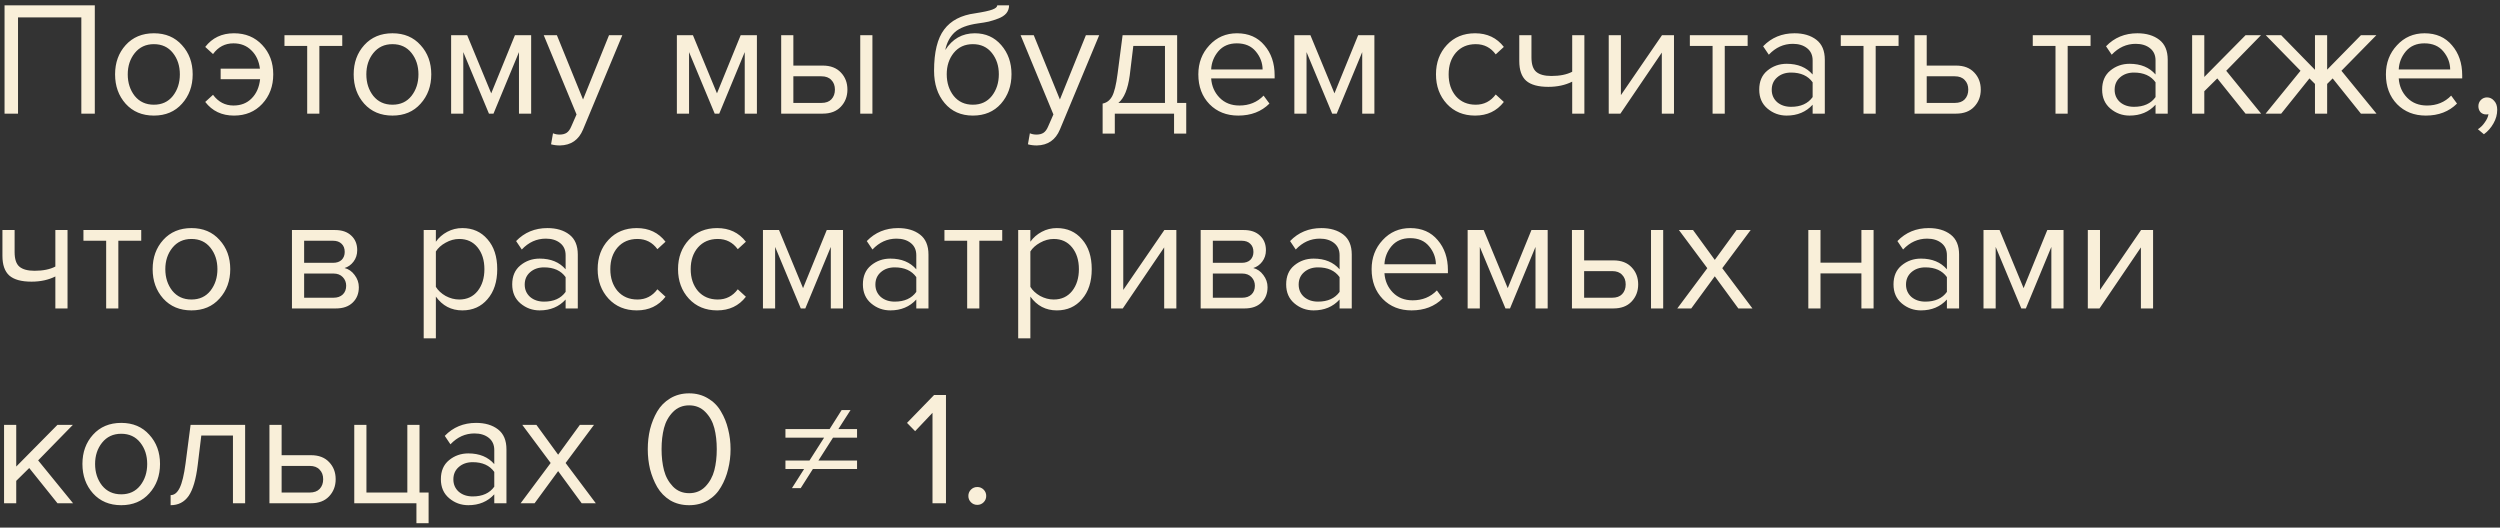 <?xml version="1.0" encoding="UTF-8"?> <svg xmlns="http://www.w3.org/2000/svg" width="308" height="65" viewBox="0 0 308 65" fill="none"><rect x="0" y="0" width="308" height="65" fill="#333333" stroke="none"/> <path d="M11.68 14H10.02V2.14H2.22V14H0.56V0.66H11.68V14ZM22.418 12.78C21.552 13.753 20.398 14.24 18.958 14.24C17.518 14.24 16.358 13.753 15.478 12.78C14.612 11.807 14.178 10.6 14.178 9.16C14.178 7.72 14.612 6.52 15.478 5.56C16.358 4.587 17.518 4.1 18.958 4.1C20.398 4.1 21.552 4.587 22.418 5.56C23.298 6.52 23.738 7.72 23.738 9.16C23.738 10.6 23.298 11.807 22.418 12.78ZM16.598 11.82C17.185 12.54 17.972 12.9 18.958 12.9C19.945 12.9 20.725 12.54 21.298 11.82C21.872 11.087 22.158 10.2 22.158 9.16C22.158 8.12 21.872 7.24 21.298 6.52C20.725 5.8 19.945 5.44 18.958 5.44C17.972 5.44 17.185 5.807 16.598 6.54C16.025 7.26 15.738 8.133 15.738 9.16C15.738 10.2 16.025 11.087 16.598 11.82ZM28.824 14.24C27.33 14.24 26.15 13.68 25.284 12.56L26.244 11.68C26.897 12.56 27.737 13 28.764 13C29.684 13 30.43 12.707 31.004 12.12C31.59 11.533 31.937 10.747 32.044 9.76H27.184V8.46H32.024C31.904 7.513 31.55 6.76 30.964 6.2C30.39 5.627 29.657 5.34 28.764 5.34C27.724 5.34 26.884 5.78 26.244 6.66L25.284 5.78C26.15 4.66 27.33 4.1 28.824 4.1C30.25 4.1 31.41 4.58 32.304 5.54C33.21 6.5 33.664 7.707 33.664 9.16C33.664 10.613 33.21 11.827 32.304 12.8C31.41 13.76 30.25 14.24 28.824 14.24ZM39.346 14H37.846V5.66H35.046V4.34H42.166V5.66H39.346V14ZM51.813 12.78C50.946 13.753 49.793 14.24 48.353 14.24C46.913 14.24 45.753 13.753 44.873 12.78C44.006 11.807 43.573 10.6 43.573 9.16C43.573 7.72 44.006 6.52 44.873 5.56C45.753 4.587 46.913 4.1 48.353 4.1C49.793 4.1 50.946 4.587 51.813 5.56C52.693 6.52 53.133 7.72 53.133 9.16C53.133 10.6 52.693 11.807 51.813 12.78ZM45.993 11.82C46.58 12.54 47.366 12.9 48.353 12.9C49.34 12.9 50.12 12.54 50.693 11.82C51.266 11.087 51.553 10.2 51.553 9.16C51.553 8.12 51.266 7.24 50.693 6.52C50.12 5.8 49.34 5.44 48.353 5.44C47.366 5.44 46.58 5.807 45.993 6.54C45.419 7.26 45.133 8.133 45.133 9.16C45.133 10.2 45.419 11.087 45.993 11.82ZM65.438 14H63.938V6.42L60.798 14H60.238L57.078 6.42V14H55.578V4.34H57.558L60.518 11.5L63.438 4.34H65.438V14ZM67.89 17.78L68.13 16.42C68.37 16.527 68.643 16.58 68.95 16.58C69.296 16.58 69.583 16.507 69.81 16.36C70.036 16.213 70.23 15.947 70.39 15.56L71.03 14.1L66.99 4.34H68.61L71.83 12.26L75.03 4.34H76.67L71.83 15.96C71.296 17.24 70.35 17.893 68.99 17.92C68.59 17.92 68.223 17.873 67.89 17.78ZM93.251 14H91.751V6.42L88.611 14H88.051L84.891 6.42V14H83.391V4.34H85.371L88.331 11.5L91.251 4.34H93.251V14ZM96.242 4.34H97.742V8.08H101.362C102.322 8.08 103.069 8.367 103.602 8.94C104.136 9.5 104.402 10.2 104.402 11.04C104.402 11.88 104.129 12.587 103.582 13.16C103.049 13.72 102.309 14 101.362 14H96.242V4.34ZM101.202 9.4H97.742V12.68H101.202C101.736 12.68 102.142 12.533 102.422 12.24C102.716 11.933 102.862 11.533 102.862 11.04C102.862 10.547 102.716 10.153 102.422 9.86C102.142 9.553 101.736 9.4 101.202 9.4ZM107.482 14H105.982V4.34H107.482V14ZM117.497 11.82C118.083 12.54 118.87 12.9 119.857 12.9C120.843 12.9 121.623 12.54 122.197 11.82C122.77 11.087 123.057 10.193 123.057 9.14C123.057 8.113 122.77 7.24 122.197 6.52C121.623 5.8 120.843 5.44 119.857 5.44C118.87 5.44 118.083 5.8 117.497 6.52C116.923 7.24 116.637 8.113 116.637 9.14C116.637 10.193 116.923 11.087 117.497 11.82ZM119.857 14.24C118.403 14.24 117.243 13.727 116.377 12.7C115.51 11.673 115.077 10.347 115.077 8.72C115.077 6.427 115.49 4.733 116.317 3.64C117.143 2.533 118.417 1.867 120.137 1.64C121.163 1.48 121.87 1.327 122.257 1.18C122.657 1.033 122.857 0.86 122.857 0.66H124.317C124.317 1.033 124.203 1.36 123.977 1.64C123.75 1.907 123.423 2.12 122.997 2.28C122.583 2.44 122.19 2.567 121.817 2.66C121.457 2.74 121.023 2.813 120.517 2.88C119.183 3.067 118.217 3.433 117.617 3.98C117.03 4.527 116.643 5.253 116.457 6.16C117.337 4.787 118.55 4.1 120.097 4.1C121.43 4.1 122.517 4.587 123.357 5.56C124.197 6.533 124.617 7.727 124.617 9.14C124.617 10.58 124.183 11.793 123.317 12.78C122.45 13.753 121.297 14.24 119.857 14.24ZM126.64 17.78L126.88 16.42C127.12 16.527 127.393 16.58 127.7 16.58C128.046 16.58 128.333 16.507 128.56 16.36C128.786 16.213 128.98 15.947 129.14 15.56L129.78 14.1L125.74 4.34H127.36L130.58 12.26L133.78 4.34H135.42L130.58 15.96C130.046 17.24 129.1 17.893 127.74 17.92C127.34 17.92 126.973 17.873 126.64 17.78ZM135.844 16.46V12.76C136.338 12.667 136.724 12.373 137.004 11.88C137.284 11.373 137.511 10.447 137.684 9.1L138.304 4.34H145.024V12.68H146.144V16.46H144.644V14H137.344V16.46H135.844ZM139.624 5.66L139.184 9.28C138.958 10.973 138.491 12.107 137.784 12.68H143.524V5.66H139.624ZM152.555 14.24C151.115 14.24 149.935 13.773 149.015 12.84C148.095 11.893 147.635 10.667 147.635 9.16C147.635 7.747 148.089 6.553 148.995 5.58C149.902 4.593 151.035 4.1 152.395 4.1C153.822 4.1 154.949 4.593 155.775 5.58C156.615 6.553 157.035 7.787 157.035 9.28V9.66H149.215C149.282 10.607 149.629 11.4 150.255 12.04C150.882 12.68 151.695 13 152.695 13C153.895 13 154.889 12.593 155.675 11.78L156.395 12.76C155.409 13.747 154.129 14.24 152.555 14.24ZM155.555 8.56C155.542 7.733 155.262 6.993 154.715 6.34C154.169 5.673 153.389 5.34 152.375 5.34C151.415 5.34 150.655 5.667 150.095 6.32C149.549 6.973 149.255 7.72 149.215 8.56H155.555ZM169.325 14H167.825V6.42L164.685 14H164.125L160.965 6.42V14H159.465V4.34H161.445L164.405 11.5L167.325 4.34H169.325V14ZM181.733 14.24C180.306 14.24 179.146 13.76 178.253 12.8C177.359 11.827 176.913 10.613 176.913 9.16C176.913 7.707 177.359 6.5 178.253 5.54C179.146 4.58 180.306 4.1 181.733 4.1C183.226 4.1 184.406 4.66 185.273 5.78L184.273 6.7C183.659 5.86 182.839 5.44 181.813 5.44C180.799 5.44 179.986 5.787 179.373 6.48C178.773 7.173 178.473 8.067 178.473 9.16C178.473 10.253 178.773 11.153 179.373 11.86C179.986 12.553 180.799 12.9 181.813 12.9C182.826 12.9 183.646 12.48 184.273 11.64L185.273 12.56C184.406 13.68 183.226 14.24 181.733 14.24ZM187.175 4.34H188.675V7.06C188.675 7.927 188.875 8.527 189.275 8.86C189.675 9.193 190.295 9.36 191.135 9.36C192.175 9.36 193.028 9.187 193.695 8.84V4.34H195.195V14H193.695V10.06C192.842 10.487 191.862 10.7 190.755 10.7C189.502 10.7 188.588 10.447 188.015 9.94C187.455 9.433 187.175 8.627 187.175 7.52V4.34ZM199.635 14H198.195V4.34H199.695V11.72L204.755 4.34H206.235V14H204.735V6.48L199.635 14ZM212.49 14H210.99V5.66H208.19V4.34H215.31V5.66H212.49V14ZM224.817 14H223.317V12.9C222.504 13.793 221.437 14.24 220.117 14.24C219.224 14.24 218.437 13.953 217.757 13.38C217.077 12.807 216.737 12.027 216.737 11.04C216.737 10.027 217.071 9.247 217.737 8.7C218.417 8.14 219.211 7.86 220.117 7.86C221.491 7.86 222.557 8.3 223.317 9.18V7.44C223.317 6.8 223.091 6.3 222.637 5.94C222.184 5.58 221.597 5.4 220.877 5.4C219.744 5.4 218.757 5.847 217.917 6.74L217.217 5.7C218.244 4.633 219.531 4.1 221.077 4.1C222.184 4.1 223.084 4.367 223.777 4.9C224.471 5.433 224.817 6.253 224.817 7.36V14ZM220.657 13.16C221.857 13.16 222.744 12.76 223.317 11.96V10.14C222.744 9.34 221.857 8.94 220.657 8.94C219.964 8.94 219.391 9.14 218.937 9.54C218.497 9.927 218.277 10.433 218.277 11.06C218.277 11.673 218.497 12.18 218.937 12.58C219.391 12.967 219.964 13.16 220.657 13.16ZM231.084 14H229.584V5.66H226.784V4.34H233.904V5.66H231.084V14ZM235.871 4.34H237.371V8.08H240.991C241.951 8.08 242.698 8.367 243.231 8.94C243.764 9.5 244.031 10.2 244.031 11.04C244.031 11.88 243.758 12.587 243.211 13.16C242.678 13.72 241.938 14 240.991 14H235.871V4.34ZM240.831 9.4H237.371V12.68H240.831C241.364 12.68 241.771 12.533 242.051 12.24C242.344 11.933 242.491 11.533 242.491 11.04C242.491 10.547 242.344 10.153 242.051 9.86C241.771 9.553 241.364 9.4 240.831 9.4ZM254.737 14H253.237V5.66H250.437V4.34H257.557V5.66H254.737V14ZM267.063 14H265.563V12.9C264.75 13.793 263.683 14.24 262.363 14.24C261.47 14.24 260.683 13.953 260.003 13.38C259.323 12.807 258.983 12.027 258.983 11.04C258.983 10.027 259.317 9.247 259.983 8.7C260.663 8.14 261.457 7.86 262.363 7.86C263.737 7.86 264.803 8.3 265.563 9.18V7.44C265.563 6.8 265.337 6.3 264.883 5.94C264.43 5.58 263.843 5.4 263.123 5.4C261.99 5.4 261.003 5.847 260.163 6.74L259.463 5.7C260.49 4.633 261.777 4.1 263.323 4.1C264.43 4.1 265.33 4.367 266.023 4.9C266.717 5.433 267.063 6.253 267.063 7.36V14ZM262.903 13.16C264.103 13.16 264.99 12.76 265.563 11.96V10.14C264.99 9.34 264.103 8.94 262.903 8.94C262.21 8.94 261.637 9.14 261.183 9.54C260.743 9.927 260.523 10.433 260.523 11.06C260.523 11.673 260.743 12.18 261.183 12.58C261.637 12.967 262.21 13.16 262.903 13.16ZM278.57 14H276.65L273.17 9.66L271.57 11.24V14H270.07V4.34H271.57V9.48L276.65 4.34H278.55L274.27 8.72L278.57 14ZM281.044 14H279.124L283.424 8.72L279.144 4.34H281.044L285.204 8.6V4.34H286.704V8.58L290.864 4.34H292.764L288.464 8.72L292.784 14H290.864L287.384 9.66L286.704 10.34V14H285.204V10.34L284.524 9.66L281.044 14ZM298.864 14.24C297.424 14.24 296.244 13.773 295.324 12.84C294.404 11.893 293.944 10.667 293.944 9.16C293.944 7.747 294.397 6.553 295.304 5.58C296.211 4.593 297.344 4.1 298.704 4.1C300.131 4.1 301.257 4.593 302.084 5.58C302.924 6.553 303.344 7.787 303.344 9.28V9.66H295.524C295.591 10.607 295.937 11.4 296.564 12.04C297.191 12.68 298.004 13 299.004 13C300.204 13 301.197 12.593 301.984 11.78L302.704 12.76C301.717 13.747 300.437 14.24 298.864 14.24ZM301.864 8.56C301.851 7.733 301.571 6.993 301.024 6.34C300.477 5.673 299.697 5.34 298.684 5.34C297.724 5.34 296.964 5.667 296.404 6.32C295.857 6.973 295.564 7.72 295.524 8.56H301.864ZM307.657 13.52C307.657 14.107 307.503 14.667 307.197 15.2C306.89 15.747 306.497 16.193 306.017 16.54L305.277 15.92C305.61 15.707 305.897 15.42 306.137 15.06C306.39 14.713 306.537 14.38 306.577 14.06C306.523 14.087 306.43 14.1 306.297 14.1C306.017 14.1 305.783 14.007 305.597 13.82C305.423 13.62 305.337 13.373 305.337 13.08C305.337 12.787 305.437 12.533 305.637 12.32C305.85 12.107 306.103 12 306.397 12C306.743 12 307.037 12.14 307.277 12.42C307.53 12.687 307.657 13.053 307.657 13.52ZM0.3 28.34H1.8V31.06C1.8 31.927 2 32.527 2.4 32.86C2.8 33.193 3.42 33.36 4.26 33.36C5.3 33.36 6.153 33.187 6.82 32.84V28.34H8.32V38H6.82V34.06C5.967 34.487 4.987 34.7 3.88 34.7C2.627 34.7 1.713 34.447 1.14 33.94C0.58 33.433 0.3 32.627 0.3 31.52V28.34ZM14.58 38H13.08V29.66H10.28V28.34H17.4V29.66H14.58V38ZM27.047 36.78C26.18 37.753 25.027 38.24 23.587 38.24C22.147 38.24 20.987 37.753 20.107 36.78C19.241 35.807 18.807 34.6 18.807 33.16C18.807 31.72 19.241 30.52 20.107 29.56C20.987 28.587 22.147 28.1 23.587 28.1C25.027 28.1 26.18 28.587 27.047 29.56C27.927 30.52 28.367 31.72 28.367 33.16C28.367 34.6 27.927 35.807 27.047 36.78ZM21.227 35.82C21.814 36.54 22.601 36.9 23.587 36.9C24.574 36.9 25.354 36.54 25.927 35.82C26.5 35.087 26.787 34.2 26.787 33.16C26.787 32.12 26.5 31.24 25.927 30.52C25.354 29.8 24.574 29.44 23.587 29.44C22.601 29.44 21.814 29.807 21.227 30.54C20.654 31.26 20.367 32.133 20.367 33.16C20.367 34.2 20.654 35.087 21.227 35.82ZM41.389 38H35.969V28.34H41.289C42.129 28.34 42.789 28.567 43.269 29.02C43.762 29.473 44.009 30.073 44.009 30.82C44.009 31.367 43.855 31.84 43.549 32.24C43.255 32.627 42.889 32.887 42.449 33.02C42.942 33.14 43.355 33.427 43.689 33.88C44.035 34.333 44.209 34.833 44.209 35.38C44.209 36.167 43.955 36.8 43.449 37.28C42.955 37.76 42.269 38 41.389 38ZM41.089 36.68C41.569 36.68 41.949 36.547 42.229 36.28C42.509 36.013 42.649 35.653 42.649 35.2C42.649 34.787 42.509 34.433 42.229 34.14C41.949 33.847 41.569 33.7 41.089 33.7H37.469V36.68H41.089ZM41.029 32.38C41.482 32.38 41.835 32.26 42.089 32.02C42.342 31.767 42.469 31.44 42.469 31.04C42.469 30.613 42.342 30.28 42.089 30.04C41.835 29.787 41.482 29.66 41.029 29.66H37.469V32.38H41.029ZM56.959 38.24C55.599 38.24 54.513 37.673 53.699 36.54V41.68H52.199V28.34H53.699V29.78C54.059 29.273 54.526 28.867 55.099 28.56C55.673 28.253 56.293 28.1 56.959 28.1C58.239 28.1 59.273 28.56 60.059 29.48C60.859 30.387 61.259 31.613 61.259 33.16C61.259 34.707 60.859 35.94 60.059 36.86C59.273 37.78 58.239 38.24 56.959 38.24ZM56.579 36.9C57.526 36.9 58.279 36.553 58.839 35.86C59.399 35.153 59.679 34.253 59.679 33.16C59.679 32.067 59.399 31.173 58.839 30.48C58.279 29.787 57.526 29.44 56.579 29.44C56.006 29.44 55.446 29.593 54.899 29.9C54.366 30.193 53.966 30.553 53.699 30.98V35.34C53.966 35.78 54.366 36.153 54.899 36.46C55.446 36.753 56.006 36.9 56.579 36.9ZM71.184 38H69.684V36.9C68.871 37.793 67.805 38.24 66.484 38.24C65.591 38.24 64.805 37.953 64.124 37.38C63.444 36.807 63.105 36.027 63.105 35.04C63.105 34.027 63.438 33.247 64.105 32.7C64.784 32.14 65.578 31.86 66.484 31.86C67.858 31.86 68.924 32.3 69.684 33.18V31.44C69.684 30.8 69.458 30.3 69.004 29.94C68.551 29.58 67.965 29.4 67.245 29.4C66.111 29.4 65.124 29.847 64.284 30.74L63.584 29.7C64.611 28.633 65.898 28.1 67.445 28.1C68.551 28.1 69.451 28.367 70.144 28.9C70.838 29.433 71.184 30.253 71.184 31.36V38ZM67.025 37.16C68.225 37.16 69.111 36.76 69.684 35.96V34.14C69.111 33.34 68.225 32.94 67.025 32.94C66.331 32.94 65.758 33.14 65.305 33.54C64.865 33.927 64.644 34.433 64.644 35.06C64.644 35.673 64.865 36.18 65.305 36.58C65.758 36.967 66.331 37.16 67.025 37.16ZM78.451 38.24C77.025 38.24 75.865 37.76 74.971 36.8C74.078 35.827 73.631 34.613 73.631 33.16C73.631 31.707 74.078 30.5 74.971 29.54C75.865 28.58 77.025 28.1 78.451 28.1C79.945 28.1 81.125 28.66 81.991 29.78L80.991 30.7C80.378 29.86 79.558 29.44 78.531 29.44C77.518 29.44 76.705 29.787 76.091 30.48C75.491 31.173 75.191 32.067 75.191 33.16C75.191 34.253 75.491 35.153 76.091 35.86C76.705 36.553 77.518 36.9 78.531 36.9C79.545 36.9 80.365 36.48 80.991 35.64L81.991 36.56C81.125 37.68 79.945 38.24 78.451 38.24ZM88.354 38.24C86.927 38.24 85.767 37.76 84.874 36.8C83.98 35.827 83.534 34.613 83.534 33.16C83.534 31.707 83.98 30.5 84.874 29.54C85.767 28.58 86.927 28.1 88.354 28.1C89.847 28.1 91.027 28.66 91.894 29.78L90.894 30.7C90.28 29.86 89.46 29.44 88.434 29.44C87.42 29.44 86.607 29.787 85.994 30.48C85.394 31.173 85.094 32.067 85.094 33.16C85.094 34.253 85.394 35.153 85.994 35.86C86.607 36.553 87.42 36.9 88.434 36.9C89.447 36.9 90.267 36.48 90.894 35.64L91.894 36.56C91.027 37.68 89.847 38.24 88.354 38.24ZM103.856 38H102.356V30.42L99.216 38H98.656L95.496 30.42V38H93.996V28.34H95.976L98.936 35.5L101.856 28.34H103.856V38ZM114.388 38H112.888V36.9C112.074 37.793 111.008 38.24 109.688 38.24C108.794 38.24 108.008 37.953 107.328 37.38C106.648 36.807 106.308 36.027 106.308 35.04C106.308 34.027 106.641 33.247 107.308 32.7C107.988 32.14 108.781 31.86 109.688 31.86C111.061 31.86 112.128 32.3 112.888 33.18V31.44C112.888 30.8 112.661 30.3 112.208 29.94C111.754 29.58 111.168 29.4 110.448 29.4C109.314 29.4 108.328 29.847 107.488 30.74L106.788 29.7C107.814 28.633 109.101 28.1 110.648 28.1C111.754 28.1 112.654 28.367 113.348 28.9C114.041 29.433 114.388 30.253 114.388 31.36V38ZM110.228 37.16C111.428 37.16 112.314 36.76 112.888 35.96V34.14C112.314 33.34 111.428 32.94 110.228 32.94C109.534 32.94 108.961 33.14 108.508 33.54C108.068 33.927 107.848 34.433 107.848 35.06C107.848 35.673 108.068 36.18 108.508 36.58C108.961 36.967 109.534 37.16 110.228 37.16ZM120.655 38H119.155V29.66H116.355V28.34H123.475V29.66H120.655V38ZM130.201 38.24C128.841 38.24 127.755 37.673 126.941 36.54V41.68H125.441V28.34H126.941V29.78C127.301 29.273 127.768 28.867 128.341 28.56C128.915 28.253 129.535 28.1 130.201 28.1C131.481 28.1 132.515 28.56 133.301 29.48C134.101 30.387 134.501 31.613 134.501 33.16C134.501 34.707 134.101 35.94 133.301 36.86C132.515 37.78 131.481 38.24 130.201 38.24ZM129.821 36.9C130.768 36.9 131.521 36.553 132.081 35.86C132.641 35.153 132.921 34.253 132.921 33.16C132.921 32.067 132.641 31.173 132.081 30.48C131.521 29.787 130.768 29.44 129.821 29.44C129.248 29.44 128.688 29.593 128.141 29.9C127.608 30.193 127.208 30.553 126.941 30.98V35.34C127.208 35.78 127.608 36.153 128.141 36.46C128.688 36.753 129.248 36.9 129.821 36.9ZM138.327 38H136.887V28.34H138.387V35.72L143.447 28.34H144.927V38H143.427V30.48L138.327 38ZM153.342 38H147.922V28.34H153.242C154.082 28.34 154.742 28.567 155.222 29.02C155.715 29.473 155.962 30.073 155.962 30.82C155.962 31.367 155.809 31.84 155.502 32.24C155.209 32.627 154.842 32.887 154.402 33.02C154.895 33.14 155.309 33.427 155.642 33.88C155.989 34.333 156.162 34.833 156.162 35.38C156.162 36.167 155.909 36.8 155.402 37.28C154.909 37.76 154.222 38 153.342 38ZM153.042 36.68C153.522 36.68 153.902 36.547 154.182 36.28C154.462 36.013 154.602 35.653 154.602 35.2C154.602 34.787 154.462 34.433 154.182 34.14C153.902 33.847 153.522 33.7 153.042 33.7H149.422V36.68H153.042ZM152.982 32.38C153.435 32.38 153.789 32.26 154.042 32.02C154.295 31.767 154.422 31.44 154.422 31.04C154.422 30.613 154.295 30.28 154.042 30.04C153.789 29.787 153.435 29.66 152.982 29.66H149.422V32.38H152.982ZM166.536 38H165.036V36.9C164.223 37.793 163.156 38.24 161.836 38.24C160.943 38.24 160.156 37.953 159.476 37.38C158.796 36.807 158.456 36.027 158.456 35.04C158.456 34.027 158.789 33.247 159.456 32.7C160.136 32.14 160.929 31.86 161.836 31.86C163.209 31.86 164.276 32.3 165.036 33.18V31.44C165.036 30.8 164.809 30.3 164.356 29.94C163.903 29.58 163.316 29.4 162.596 29.4C161.463 29.4 160.476 29.847 159.636 30.74L158.936 29.7C159.963 28.633 161.249 28.1 162.796 28.1C163.903 28.1 164.803 28.367 165.496 28.9C166.189 29.433 166.536 30.253 166.536 31.36V38ZM162.376 37.16C163.576 37.16 164.463 36.76 165.036 35.96V34.14C164.463 33.34 163.576 32.94 162.376 32.94C161.683 32.94 161.109 33.14 160.656 33.54C160.216 33.927 159.996 34.433 159.996 35.06C159.996 35.673 160.216 36.18 160.656 36.58C161.109 36.967 161.683 37.16 162.376 37.16ZM173.903 38.24C172.463 38.24 171.283 37.773 170.363 36.84C169.443 35.893 168.983 34.667 168.983 33.16C168.983 31.747 169.436 30.553 170.343 29.58C171.25 28.593 172.383 28.1 173.743 28.1C175.17 28.1 176.296 28.593 177.123 29.58C177.963 30.553 178.383 31.787 178.383 33.28V33.66H170.563C170.63 34.607 170.976 35.4 171.603 36.04C172.23 36.68 173.043 37 174.043 37C175.243 37 176.236 36.593 177.023 35.78L177.743 36.76C176.756 37.747 175.476 38.24 173.903 38.24ZM176.903 32.56C176.89 31.733 176.61 30.993 176.063 30.34C175.516 29.673 174.736 29.34 173.723 29.34C172.763 29.34 172.003 29.667 171.443 30.32C170.896 30.973 170.603 31.72 170.563 32.56H176.903ZM190.673 38H189.173V30.42L186.033 38H185.473L182.313 30.42V38H180.813V28.34H182.793L185.753 35.5L188.673 28.34H190.673V38ZM193.664 28.34H195.164V32.08H198.784C199.744 32.08 200.491 32.367 201.024 32.94C201.557 33.5 201.824 34.2 201.824 35.04C201.824 35.88 201.551 36.587 201.004 37.16C200.471 37.72 199.731 38 198.784 38H193.664V28.34ZM198.624 33.4H195.164V36.68H198.624C199.157 36.68 199.564 36.533 199.844 36.24C200.137 35.933 200.284 35.533 200.284 35.04C200.284 34.547 200.137 34.153 199.844 33.86C199.564 33.553 199.157 33.4 198.624 33.4ZM204.904 38H203.404V28.34H204.904V38ZM215.902 38H214.162L211.262 34.04L208.362 38H206.642L210.342 33.04L206.842 28.34H208.582L211.262 32.02L213.942 28.34H215.682L212.182 33.04L215.902 38ZM224.285 38H222.785V28.34H224.285V32.36H229.325V28.34H230.825V38H229.325V33.68H224.285V38ZM241.36 38H239.86V36.9C239.047 37.793 237.98 38.24 236.66 38.24C235.767 38.24 234.98 37.953 234.3 37.38C233.62 36.807 233.28 36.027 233.28 35.04C233.28 34.027 233.614 33.247 234.28 32.7C234.96 32.14 235.754 31.86 236.66 31.86C238.034 31.86 239.1 32.3 239.86 33.18V31.44C239.86 30.8 239.634 30.3 239.18 29.94C238.727 29.58 238.14 29.4 237.42 29.4C236.287 29.4 235.3 29.847 234.46 30.74L233.76 29.7C234.787 28.633 236.074 28.1 237.62 28.1C238.727 28.1 239.627 28.367 240.32 28.9C241.014 29.433 241.36 30.253 241.36 31.36V38ZM237.2 37.16C238.4 37.16 239.287 36.76 239.86 35.96V34.14C239.287 33.34 238.4 32.94 237.2 32.94C236.507 32.94 235.934 33.14 235.48 33.54C235.04 33.927 234.82 34.433 234.82 35.06C234.82 35.673 235.04 36.18 235.48 36.58C235.934 36.967 236.507 37.16 237.2 37.16ZM254.227 38H252.727V30.42L249.587 38H249.027L245.867 30.42V38H244.367V28.34H246.347L249.307 35.5L252.227 28.34H254.227V38ZM258.659 38H257.219V28.34H258.719V35.72L263.779 28.34H265.259V38H263.759V30.48L258.659 38ZM9 62H7.08L3.6 57.66L2 59.24V62H0.5V52.34H2V57.48L7.08 52.34H8.98L4.7 56.72L9 62ZM18.395 60.78C17.528 61.753 16.375 62.24 14.935 62.24C13.495 62.24 12.335 61.753 11.455 60.78C10.588 59.807 10.155 58.6 10.155 57.16C10.155 55.72 10.588 54.52 11.455 53.56C12.335 52.587 13.495 52.1 14.935 52.1C16.375 52.1 17.528 52.587 18.395 53.56C19.275 54.52 19.715 55.72 19.715 57.16C19.715 58.6 19.275 59.807 18.395 60.78ZM12.575 59.82C13.162 60.54 13.948 60.9 14.935 60.9C15.921 60.9 16.701 60.54 17.275 59.82C17.848 59.087 18.135 58.2 18.135 57.16C18.135 56.12 17.848 55.24 17.275 54.52C16.701 53.8 15.921 53.44 14.935 53.44C13.948 53.44 13.162 53.807 12.575 54.54C12.002 55.26 11.715 56.133 11.715 57.16C11.715 58.2 12.002 59.087 12.575 59.82ZM21.02 62.24V61C21.474 61 21.847 60.7 22.14 60.1C22.433 59.5 22.674 58.5 22.86 57.1L23.48 52.34H30.2V62H28.7V53.66H24.8L24.36 57.28C24.147 59.053 23.773 60.327 23.24 61.1C22.707 61.86 21.967 62.24 21.02 62.24ZM33.195 52.34H34.695V56.08H38.315C39.275 56.08 40.022 56.367 40.555 56.94C41.089 57.5 41.355 58.2 41.355 59.04C41.355 59.88 41.082 60.587 40.535 61.16C40.002 61.72 39.262 62 38.315 62H33.195V52.34ZM38.155 57.4H34.695V60.68H38.155C38.689 60.68 39.095 60.533 39.375 60.24C39.669 59.933 39.815 59.533 39.815 59.04C39.815 58.547 39.669 58.153 39.375 57.86C39.095 57.553 38.689 57.4 38.155 57.4ZM51.304 64.46V62H43.645V52.34H45.145V60.68H50.184V52.34H51.684V60.68H52.804V64.46H51.304ZM62.395 62H60.895V60.9C60.082 61.793 59.016 62.24 57.696 62.24C56.802 62.24 56.016 61.953 55.336 61.38C54.656 60.807 54.316 60.027 54.316 59.04C54.316 58.027 54.649 57.247 55.316 56.7C55.995 56.14 56.789 55.86 57.696 55.86C59.069 55.86 60.136 56.3 60.895 57.18V55.44C60.895 54.8 60.669 54.3 60.215 53.94C59.762 53.58 59.175 53.4 58.456 53.4C57.322 53.4 56.336 53.847 55.495 54.74L54.795 53.7C55.822 52.633 57.109 52.1 58.656 52.1C59.762 52.1 60.662 52.367 61.355 52.9C62.049 53.433 62.395 54.253 62.395 55.36V62ZM58.236 61.16C59.435 61.16 60.322 60.76 60.895 59.96V58.14C60.322 57.34 59.435 56.94 58.236 56.94C57.542 56.94 56.969 57.14 56.516 57.54C56.075 57.927 55.855 58.433 55.855 59.06C55.855 59.673 56.075 60.18 56.516 60.58C56.969 60.967 57.542 61.16 58.236 61.16ZM73.402 62H71.662L68.762 58.04L65.862 62H64.142L67.842 57.04L64.342 52.34H66.082L68.762 56.02L71.442 52.34H73.182L69.682 57.04L73.402 62ZM84.905 62.24C84.025 62.24 83.245 62.04 82.565 61.64C81.898 61.227 81.365 60.68 80.965 60C80.579 59.32 80.285 58.587 80.085 57.8C79.898 57.013 79.805 56.193 79.805 55.34C79.805 54.487 79.898 53.667 80.085 52.88C80.285 52.093 80.579 51.367 80.965 50.7C81.365 50.02 81.898 49.48 82.565 49.08C83.245 48.667 84.025 48.46 84.905 48.46C85.772 48.46 86.545 48.667 87.225 49.08C87.905 49.48 88.439 50.02 88.825 50.7C89.225 51.367 89.519 52.093 89.705 52.88C89.905 53.667 90.005 54.487 90.005 55.34C90.005 56.193 89.905 57.013 89.705 57.8C89.519 58.587 89.225 59.32 88.825 60C88.439 60.68 87.905 61.227 87.225 61.64C86.545 62.04 85.772 62.24 84.905 62.24ZM82.905 59.94C83.439 60.487 84.105 60.76 84.905 60.76C85.705 60.76 86.372 60.487 86.905 59.94C87.439 59.38 87.805 58.713 88.005 57.94C88.205 57.167 88.305 56.3 88.305 55.34C88.305 54.38 88.205 53.513 88.005 52.74C87.805 51.967 87.439 51.307 86.905 50.76C86.372 50.213 85.705 49.94 84.905 49.94C84.105 49.94 83.439 50.213 82.905 50.76C82.372 51.307 82.005 51.967 81.805 52.74C81.605 53.513 81.505 54.38 81.505 55.34C81.505 56.3 81.605 57.167 81.805 57.94C82.005 58.713 82.372 59.38 82.905 59.94ZM98.647 60.14H97.567L99.067 57.78H96.767V56.74H99.728L101.528 53.92H96.767V52.86H102.208L103.688 50.52H104.788L103.288 52.86H105.588V53.92H102.628L100.828 56.74H105.588V57.78H100.148L98.647 60.14ZM116.544 62H114.884V50.86L112.744 53.12L111.744 52.1L115.084 48.66H116.544V62ZM121.182 61.88C120.968 62.093 120.708 62.2 120.402 62.2C120.095 62.2 119.835 62.093 119.622 61.88C119.408 61.667 119.302 61.407 119.302 61.1C119.302 60.793 119.408 60.533 119.622 60.32C119.835 60.107 120.095 60 120.402 60C120.708 60 120.968 60.107 121.182 60.32C121.395 60.533 121.502 60.793 121.502 61.1C121.502 61.407 121.395 61.667 121.182 61.88Z" fill="#F9EFD9"></path> </svg> 